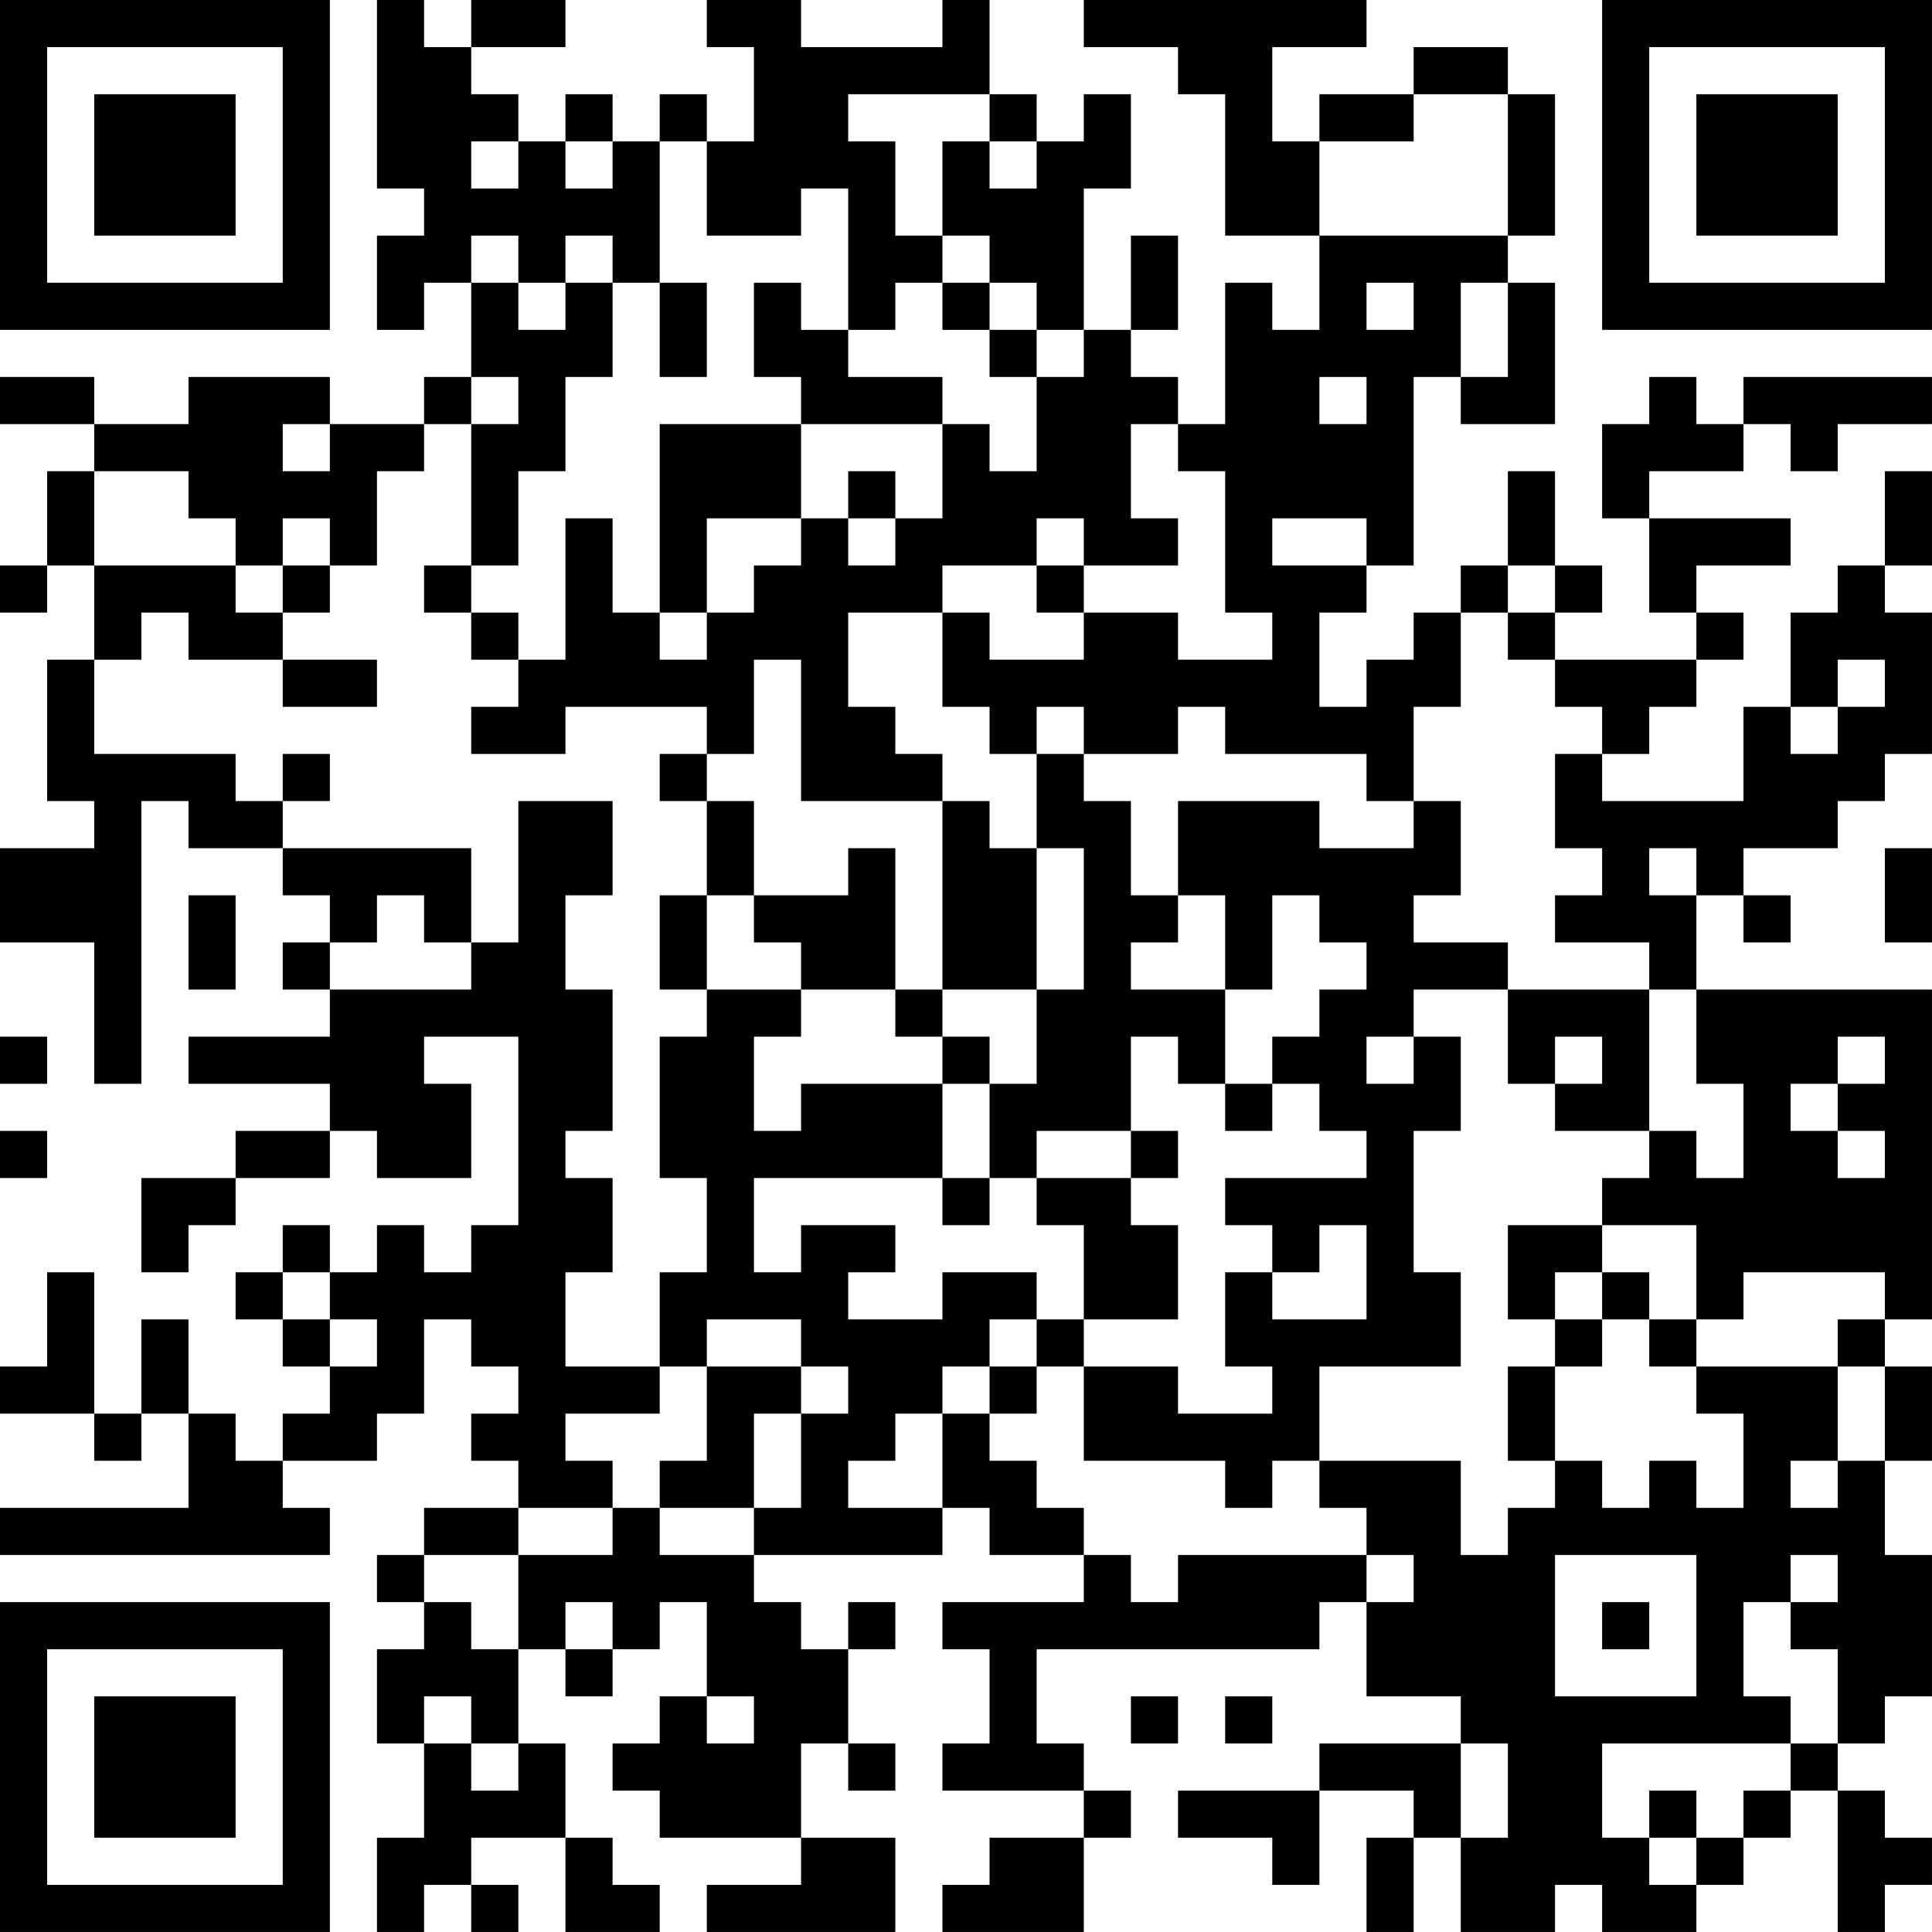 <?xml version="1.0" encoding="UTF-8"?>
<svg xmlns="http://www.w3.org/2000/svg" version="1.1" width="300" height="300" viewBox="0 0 300 300"><rect x="0" y="0" width="300" height="300" fill="#ffffff"/><g transform="scale(7.317)"><g transform="translate(0,0)"><path fill-rule="evenodd" d="M8 0L8 4L9 4L9 5L8 5L8 7L9 7L9 6L10 6L10 8L9 8L9 9L7 9L7 8L4 8L4 9L2 9L2 8L0 8L0 9L2 9L2 10L1 10L1 12L0 12L0 13L1 13L1 12L2 12L2 14L1 14L1 17L2 17L2 18L0 18L0 20L2 20L2 23L3 23L3 17L4 17L4 18L6 18L6 19L7 19L7 20L6 20L6 21L7 21L7 22L4 22L4 23L7 23L7 24L5 24L5 25L3 25L3 27L4 27L4 26L5 26L5 25L7 25L7 24L8 24L8 25L10 25L10 23L9 23L9 22L11 22L11 26L10 26L10 27L9 27L9 26L8 26L8 27L7 27L7 26L6 26L6 27L5 27L5 28L6 28L6 29L7 29L7 30L6 30L6 31L5 31L5 30L4 30L4 28L3 28L3 30L2 30L2 27L1 27L1 29L0 29L0 30L2 30L2 31L3 31L3 30L4 30L4 32L0 32L0 33L7 33L7 32L6 32L6 31L8 31L8 30L9 30L9 28L10 28L10 29L11 29L11 30L10 30L10 31L11 31L11 32L9 32L9 33L8 33L8 34L9 34L9 35L8 35L8 37L9 37L9 39L8 39L8 41L9 41L9 40L10 40L10 41L11 41L11 40L10 40L10 39L12 39L12 41L14 41L14 40L13 40L13 39L12 39L12 37L11 37L11 35L12 35L12 36L13 36L13 35L14 35L14 34L15 34L15 36L14 36L14 37L13 37L13 38L14 38L14 39L17 39L17 40L15 40L15 41L19 41L19 39L17 39L17 37L18 37L18 38L19 38L19 37L18 37L18 35L19 35L19 34L18 34L18 35L17 35L17 34L16 34L16 33L20 33L20 32L21 32L21 33L23 33L23 34L20 34L20 35L21 35L21 37L20 37L20 38L23 38L23 39L21 39L21 40L20 40L20 41L23 41L23 39L24 39L24 38L23 38L23 37L22 37L22 35L28 35L28 34L29 34L29 36L31 36L31 37L28 37L28 38L25 38L25 39L27 39L27 40L28 40L28 38L30 38L30 39L29 39L29 41L30 41L30 39L31 39L31 41L33 41L33 40L34 40L34 41L36 41L36 40L37 40L37 39L38 39L38 38L39 38L39 41L40 41L40 40L41 40L41 39L40 39L40 38L39 38L39 37L40 37L40 36L41 36L41 33L40 33L40 31L41 31L41 29L40 29L40 28L41 28L41 21L36 21L36 19L37 19L37 20L38 20L38 19L37 19L37 18L39 18L39 17L40 17L40 16L41 16L41 13L40 13L40 12L41 12L41 10L40 10L40 12L39 12L39 13L38 13L38 15L37 15L37 17L34 17L34 16L35 16L35 15L36 15L36 14L37 14L37 13L36 13L36 12L38 12L38 11L35 11L35 10L37 10L37 9L38 9L38 10L39 10L39 9L41 9L41 8L37 8L37 9L36 9L36 8L35 8L35 9L34 9L34 11L35 11L35 13L36 13L36 14L33 14L33 13L34 13L34 12L33 12L33 10L32 10L32 12L31 12L31 13L30 13L30 14L29 14L29 15L28 15L28 13L29 13L29 12L30 12L30 8L31 8L31 9L33 9L33 6L32 6L32 5L33 5L33 2L32 2L32 1L30 1L30 2L28 2L28 3L27 3L27 1L29 1L29 0L23 0L23 1L25 1L25 2L26 2L26 5L28 5L28 7L27 7L27 6L26 6L26 9L25 9L25 8L24 8L24 7L25 7L25 5L24 5L24 7L23 7L23 4L24 4L24 2L23 2L23 3L22 3L22 2L21 2L21 0L20 0L20 1L17 1L17 0L15 0L15 1L16 1L16 3L15 3L15 2L14 2L14 3L13 3L13 2L12 2L12 3L11 3L11 2L10 2L10 1L12 1L12 0L10 0L10 1L9 1L9 0ZM18 2L18 3L19 3L19 5L20 5L20 6L19 6L19 7L18 7L18 4L17 4L17 5L15 5L15 3L14 3L14 6L13 6L13 5L12 5L12 6L11 6L11 5L10 5L10 6L11 6L11 7L12 7L12 6L13 6L13 8L12 8L12 10L11 10L11 12L10 12L10 9L11 9L11 8L10 8L10 9L9 9L9 10L8 10L8 12L7 12L7 11L6 11L6 12L5 12L5 11L4 11L4 10L2 10L2 12L5 12L5 13L6 13L6 14L4 14L4 13L3 13L3 14L2 14L2 16L5 16L5 17L6 17L6 18L10 18L10 20L9 20L9 19L8 19L8 20L7 20L7 21L10 21L10 20L11 20L11 17L13 17L13 19L12 19L12 21L13 21L13 24L12 24L12 25L13 25L13 27L12 27L12 29L14 29L14 30L12 30L12 31L13 31L13 32L11 32L11 33L9 33L9 34L10 34L10 35L11 35L11 33L13 33L13 32L14 32L14 33L16 33L16 32L17 32L17 30L18 30L18 29L17 29L17 28L15 28L15 29L14 29L14 27L15 27L15 25L14 25L14 22L15 22L15 21L17 21L17 22L16 22L16 24L17 24L17 23L20 23L20 25L16 25L16 27L17 27L17 26L19 26L19 27L18 27L18 28L20 28L20 27L22 27L22 28L21 28L21 29L20 29L20 30L19 30L19 31L18 31L18 32L20 32L20 30L21 30L21 31L22 31L22 32L23 32L23 33L24 33L24 34L25 34L25 33L29 33L29 34L30 34L30 33L29 33L29 32L28 32L28 31L31 31L31 33L32 33L32 32L33 32L33 31L34 31L34 32L35 32L35 31L36 31L36 32L37 32L37 30L36 30L36 29L39 29L39 31L38 31L38 32L39 32L39 31L40 31L40 29L39 29L39 28L40 28L40 27L37 27L37 28L36 28L36 26L34 26L34 25L35 25L35 24L36 24L36 25L37 25L37 23L36 23L36 21L35 21L35 20L33 20L33 19L34 19L34 18L33 18L33 16L34 16L34 15L33 15L33 14L32 14L32 13L33 13L33 12L32 12L32 13L31 13L31 15L30 15L30 17L29 17L29 16L26 16L26 15L25 15L25 16L23 16L23 15L22 15L22 16L21 16L21 15L20 15L20 13L21 13L21 14L23 14L23 13L25 13L25 14L27 14L27 13L26 13L26 10L25 10L25 9L24 9L24 11L25 11L25 12L23 12L23 11L22 11L22 12L20 12L20 13L18 13L18 15L19 15L19 16L20 16L20 17L17 17L17 14L16 14L16 16L15 16L15 15L12 15L12 16L10 16L10 15L11 15L11 14L12 14L12 11L13 11L13 13L14 13L14 14L15 14L15 13L16 13L16 12L17 12L17 11L18 11L18 12L19 12L19 11L20 11L20 9L21 9L21 10L22 10L22 8L23 8L23 7L22 7L22 6L21 6L21 5L20 5L20 3L21 3L21 4L22 4L22 3L21 3L21 2ZM30 2L30 3L28 3L28 5L32 5L32 2ZM10 3L10 4L11 4L11 3ZM12 3L12 4L13 4L13 3ZM14 6L14 8L15 8L15 6ZM16 6L16 8L17 8L17 9L14 9L14 13L15 13L15 11L17 11L17 9L20 9L20 8L18 8L18 7L17 7L17 6ZM20 6L20 7L21 7L21 8L22 8L22 7L21 7L21 6ZM29 6L29 7L30 7L30 6ZM31 6L31 8L32 8L32 6ZM28 8L28 9L29 9L29 8ZM6 9L6 10L7 10L7 9ZM18 10L18 11L19 11L19 10ZM27 11L27 12L29 12L29 11ZM6 12L6 13L7 13L7 12ZM9 12L9 13L10 13L10 14L11 14L11 13L10 13L10 12ZM22 12L22 13L23 13L23 12ZM6 14L6 15L8 15L8 14ZM39 14L39 15L38 15L38 16L39 16L39 15L40 15L40 14ZM6 16L6 17L7 17L7 16ZM14 16L14 17L15 17L15 19L14 19L14 21L15 21L15 19L16 19L16 20L17 20L17 21L19 21L19 22L20 22L20 23L21 23L21 25L20 25L20 26L21 26L21 25L22 25L22 26L23 26L23 28L22 28L22 29L21 29L21 30L22 30L22 29L23 29L23 31L26 31L26 32L27 32L27 31L28 31L28 29L31 29L31 27L30 27L30 24L31 24L31 22L30 22L30 21L32 21L32 23L33 23L33 24L35 24L35 21L32 21L32 20L30 20L30 19L31 19L31 17L30 17L30 18L28 18L28 17L25 17L25 19L24 19L24 17L23 17L23 16L22 16L22 18L21 18L21 17L20 17L20 21L19 21L19 18L18 18L18 19L16 19L16 17L15 17L15 16ZM22 18L22 21L20 21L20 22L21 22L21 23L22 23L22 21L23 21L23 18ZM35 18L35 19L36 19L36 18ZM40 18L40 20L41 20L41 18ZM4 19L4 21L5 21L5 19ZM25 19L25 20L24 20L24 21L26 21L26 23L25 23L25 22L24 22L24 24L22 24L22 25L24 25L24 26L25 26L25 28L23 28L23 29L25 29L25 30L27 30L27 29L26 29L26 27L27 27L27 28L29 28L29 26L28 26L28 27L27 27L27 26L26 26L26 25L29 25L29 24L28 24L28 23L27 23L27 22L28 22L28 21L29 21L29 20L28 20L28 19L27 19L27 21L26 21L26 19ZM0 22L0 23L1 23L1 22ZM29 22L29 23L30 23L30 22ZM33 22L33 23L34 23L34 22ZM39 22L39 23L38 23L38 24L39 24L39 25L40 25L40 24L39 24L39 23L40 23L40 22ZM26 23L26 24L27 24L27 23ZM0 24L0 25L1 25L1 24ZM24 24L24 25L25 25L25 24ZM32 26L32 28L33 28L33 29L32 29L32 31L33 31L33 29L34 29L34 28L35 28L35 29L36 29L36 28L35 28L35 27L34 27L34 26ZM6 27L6 28L7 28L7 29L8 29L8 28L7 28L7 27ZM33 27L33 28L34 28L34 27ZM15 29L15 31L14 31L14 32L16 32L16 30L17 30L17 29ZM33 33L33 36L36 36L36 33ZM38 33L38 34L37 34L37 36L38 36L38 37L34 37L34 39L35 39L35 40L36 40L36 39L37 39L37 38L38 38L38 37L39 37L39 35L38 35L38 34L39 34L39 33ZM12 34L12 35L13 35L13 34ZM34 34L34 35L35 35L35 34ZM9 36L9 37L10 37L10 38L11 38L11 37L10 37L10 36ZM15 36L15 37L16 37L16 36ZM24 36L24 37L25 37L25 36ZM26 36L26 37L27 37L27 36ZM31 37L31 39L32 39L32 37ZM35 38L35 39L36 39L36 38ZM0 0L0 7L7 7L7 0ZM1 1L1 6L6 6L6 1ZM2 2L2 5L5 5L5 2ZM34 0L34 7L41 7L41 0ZM35 1L35 6L40 6L40 1ZM36 2L36 5L39 5L39 2ZM0 34L0 41L7 41L7 34ZM1 35L1 40L6 40L6 35ZM2 36L2 39L5 39L5 36Z" fill="#000000"/></g></g></svg>
